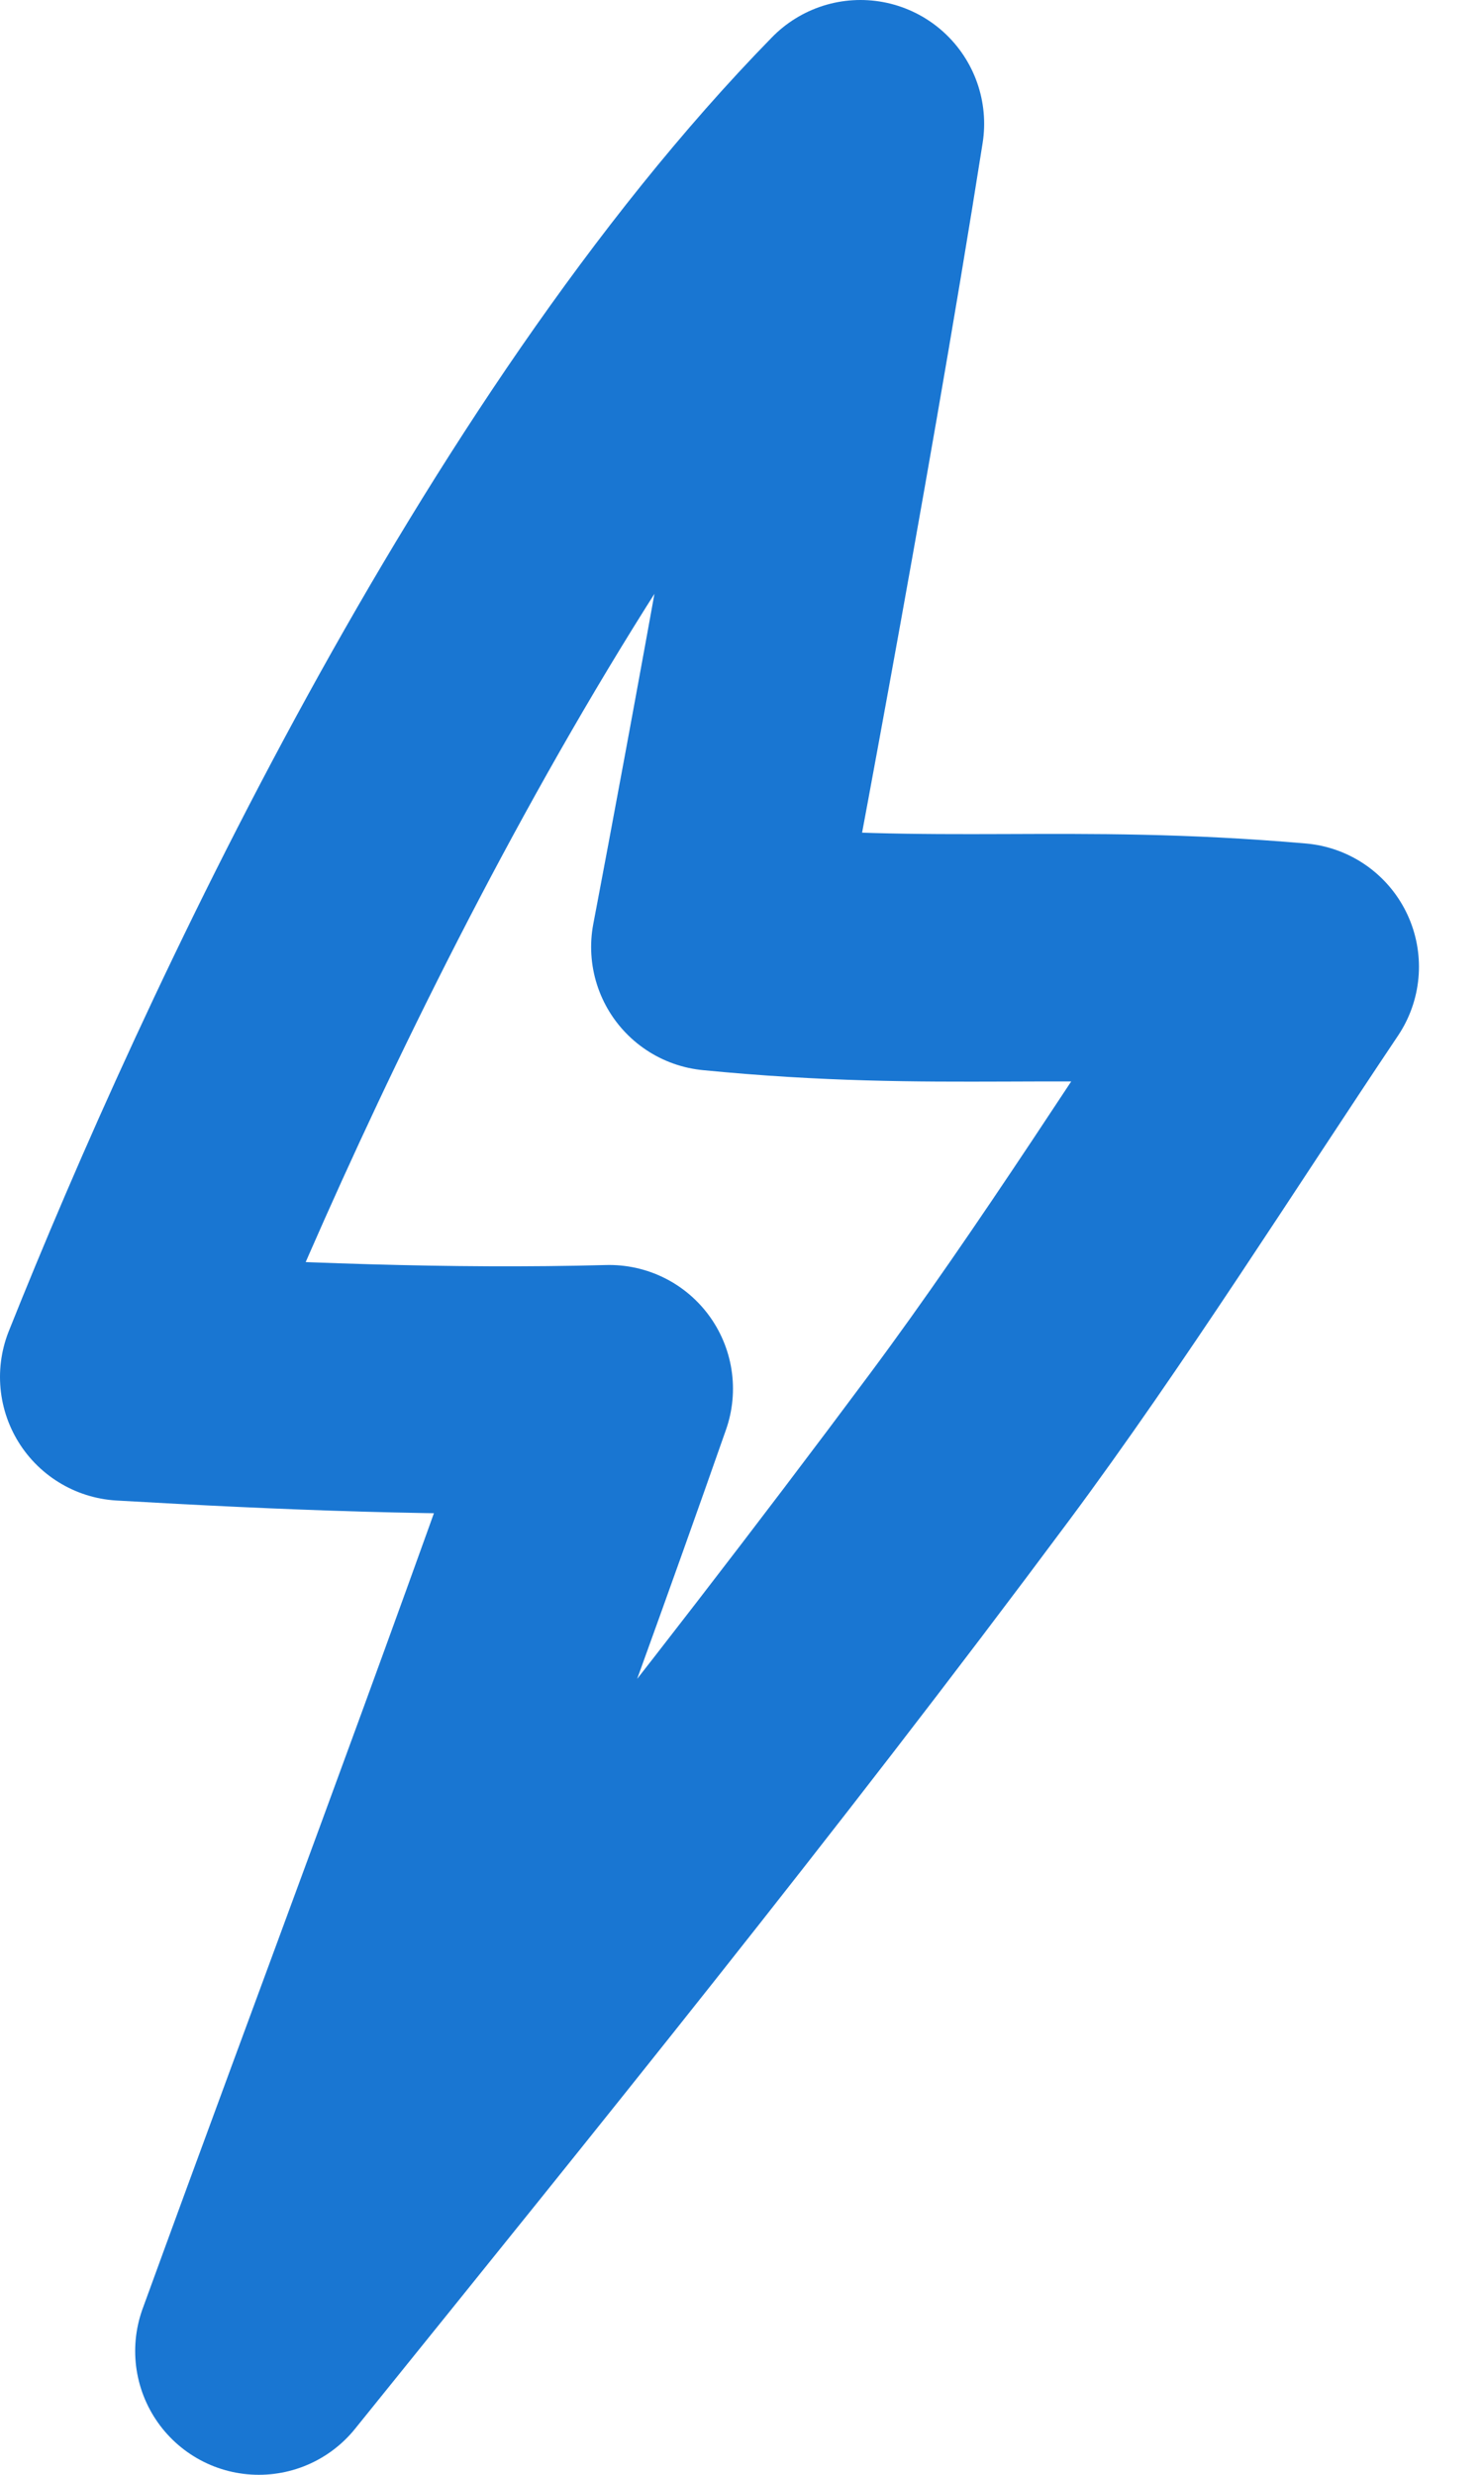 <svg width="12" height="20" fill="none" xmlns="http://www.w3.org/2000/svg"><path clip-rule="evenodd" d="M2.093 19c1.977-2.45 3.868-4.781 5.747-7.306.896-1.204 1.797-2.633 2.634-3.881-1.847-.16-2.854.02-4.694-.16 0 0 .74-3.87 1.178-6.653C4.252 3.766 2.062 8.47 1 11.128c1.298.075 2.626.13 3.927.095-.912 2.602-1.891 5.188-2.834 7.777z" stroke="#1976D2" stroke-width="2" stroke-miterlimit="1.5" stroke-linecap="round" stroke-linejoin="round"/></svg>